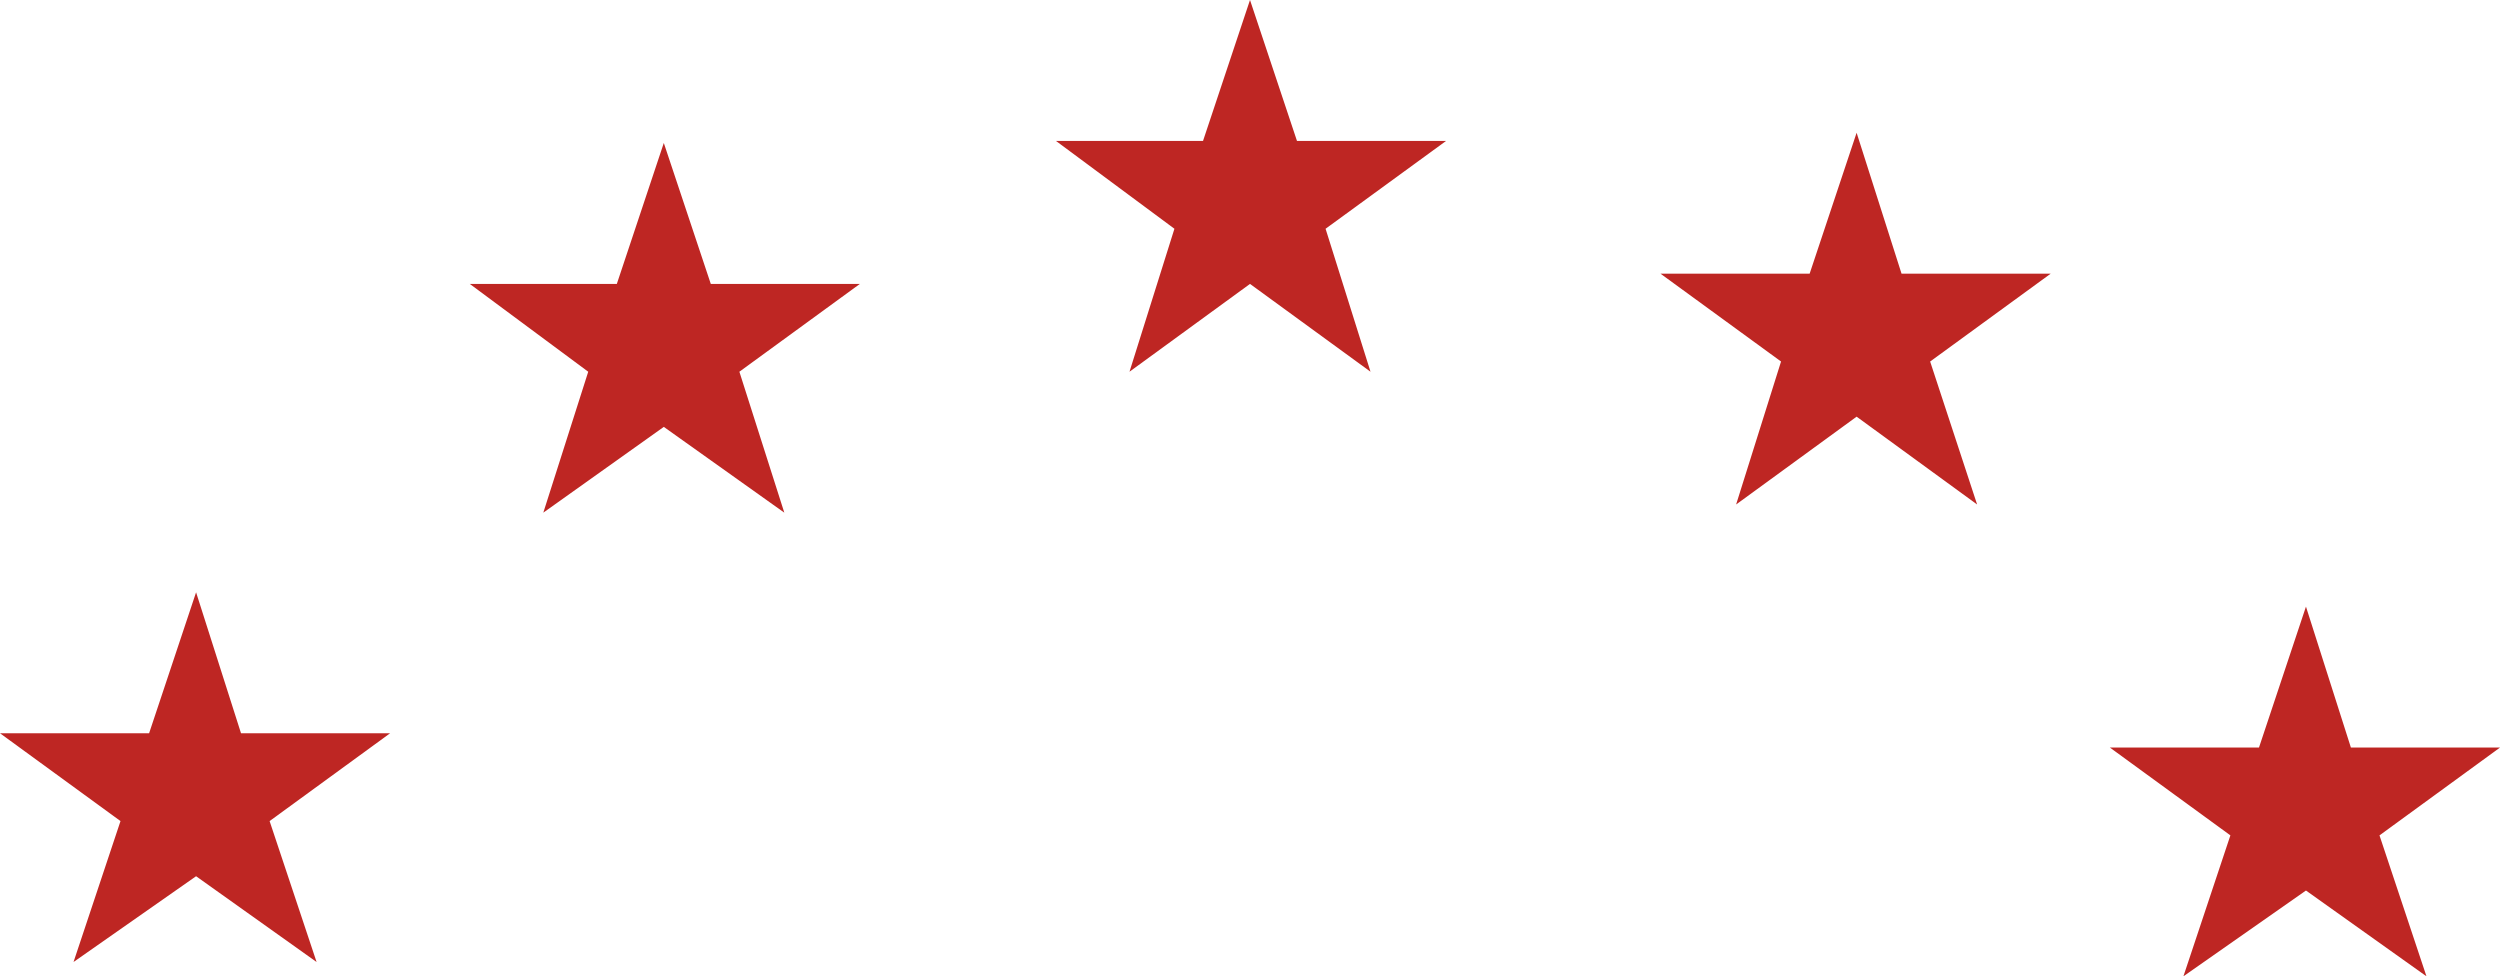 <svg xmlns="http://www.w3.org/2000/svg" width="122.4" height="47.8" fill="#be2623"><path d="M61.2 13.9l-5.9 4.3 2.2-7-5.8-4.3h7.2L61.2 0l2.3 6.9h7.3l-5.9 4.3 2.2 7zm-28.7 7l-5.9 4.2 2.2-6.9-5.8-4.3h7.2L32.5 7l2.3 6.9h7.3l-5.9 4.3 2.2 6.9zm58.4-.5L85 24.7l2.2-7-5.9-4.3h7.3l2.3-6.9 2.2 6.9h7.3l-5.9 4.3 2.3 7zM9.6 42.9l-6 4.2 2.3-6.9L0 35.9h7.3L9.6 29l2.2 6.9h7.3l-5.9 4.3 2.3 6.9zm103.3.7l-6 4.2 2.3-6.9-5.9-4.3h7.3l2.3-6.9 2.2 6.9h7.3l-5.9 4.3 2.3 6.9z"/></svg>